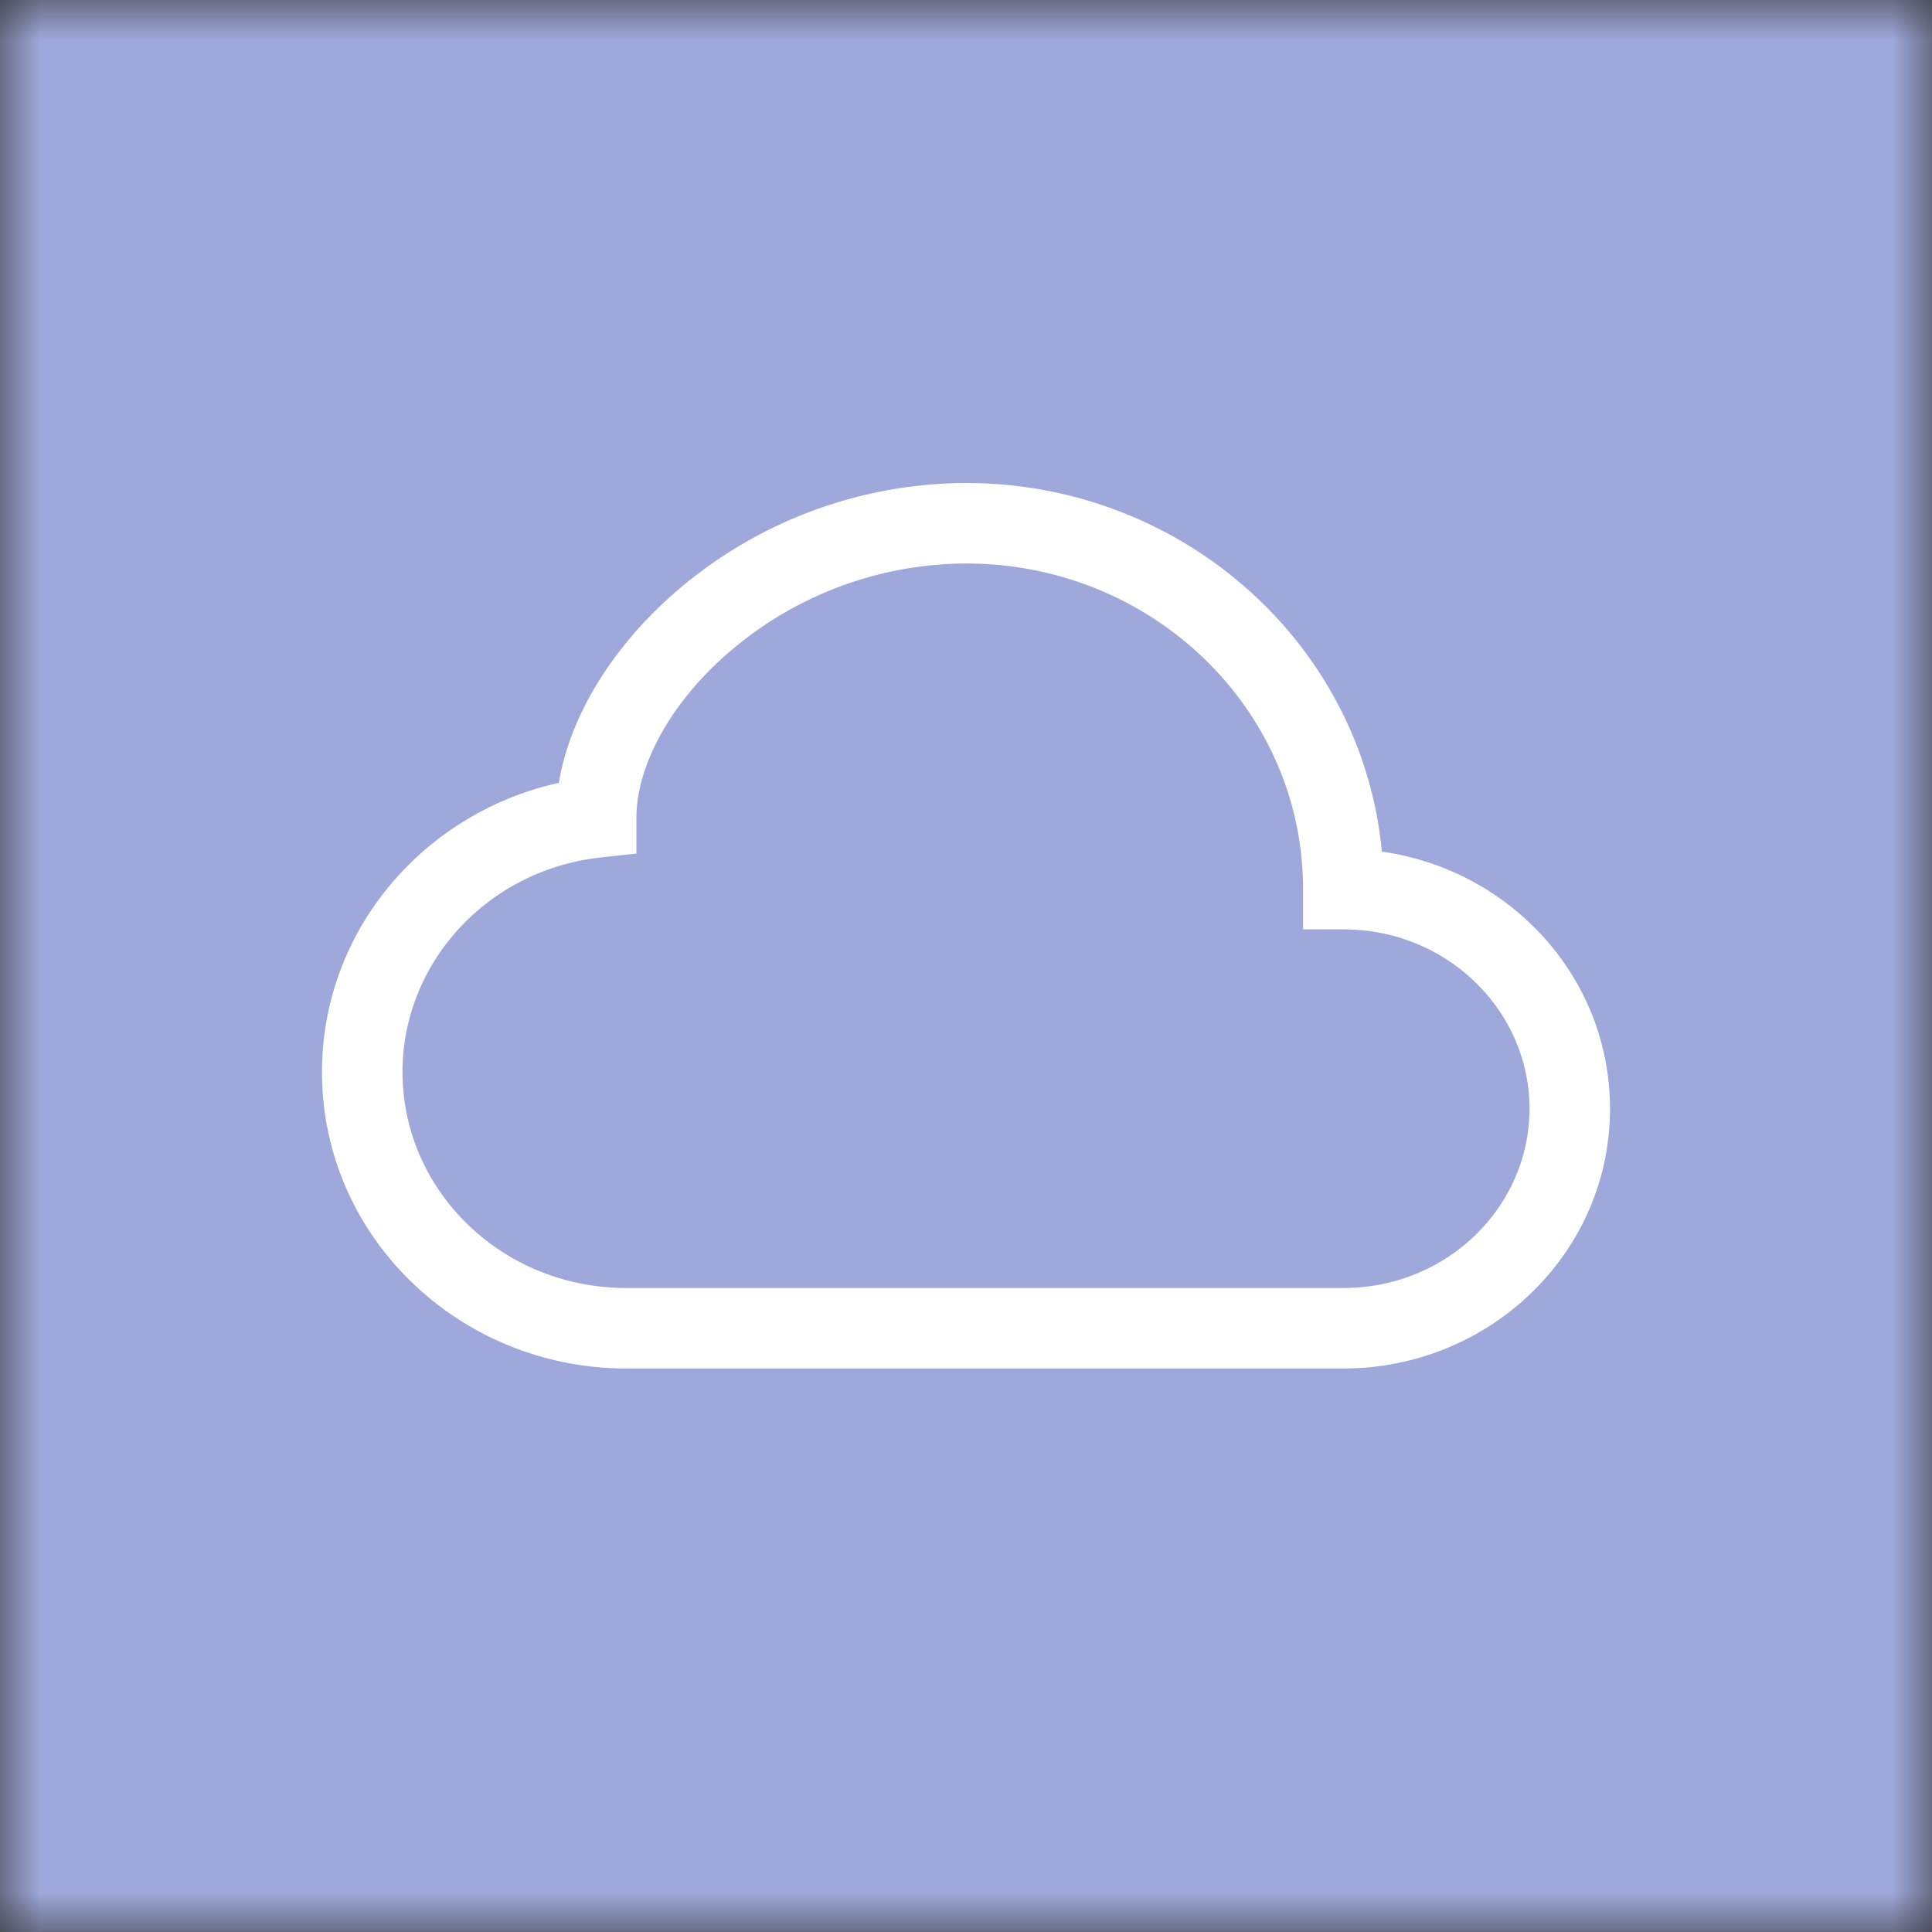 <svg xmlns="http://www.w3.org/2000/svg" viewBox="0 0 24 24" fill="none" shape-rendering="auto"><rect x="0" y="0" width="24" height="24" fill="#333333" stroke="none"/><mask id="viewboxMask"><rect width="24" height="24" rx="0" ry="0" x="0" y="0" fill="#fff" /></mask><g mask="url(#viewboxMask)"><rect fill="#9fa8da" width="24" height="24" x="0" y="0" /><g transform="translate(4 4)"><path d="M4.406 3.342A5.53 5.53 0 0 1 8 2c2.69 0 4.923 2 5.166 4.579C14.758 6.804 16 8.137 16 9.773 16 11.569 14.502 13 12.687 13H3.781C1.708 13 0 11.366 0 9.318c0-1.763 1.266-3.223 2.942-3.593.143-.863.698-1.723 1.464-2.383Zm.653.757c-.757.653-1.153 1.44-1.153 2.056v.448l-.445.049C2.064 6.805 1 7.952 1 9.318 1 10.785 2.23 12 3.781 12h8.906C13.98 12 15 10.988 15 9.773c0-1.216-1.02-2.228-2.313-2.228h-.5v-.5C12.188 4.825 10.328 3 8 3a4.53 4.53 0 0 0-2.941 1.1v-.001Z" fill="#fff"/></g></g></svg>